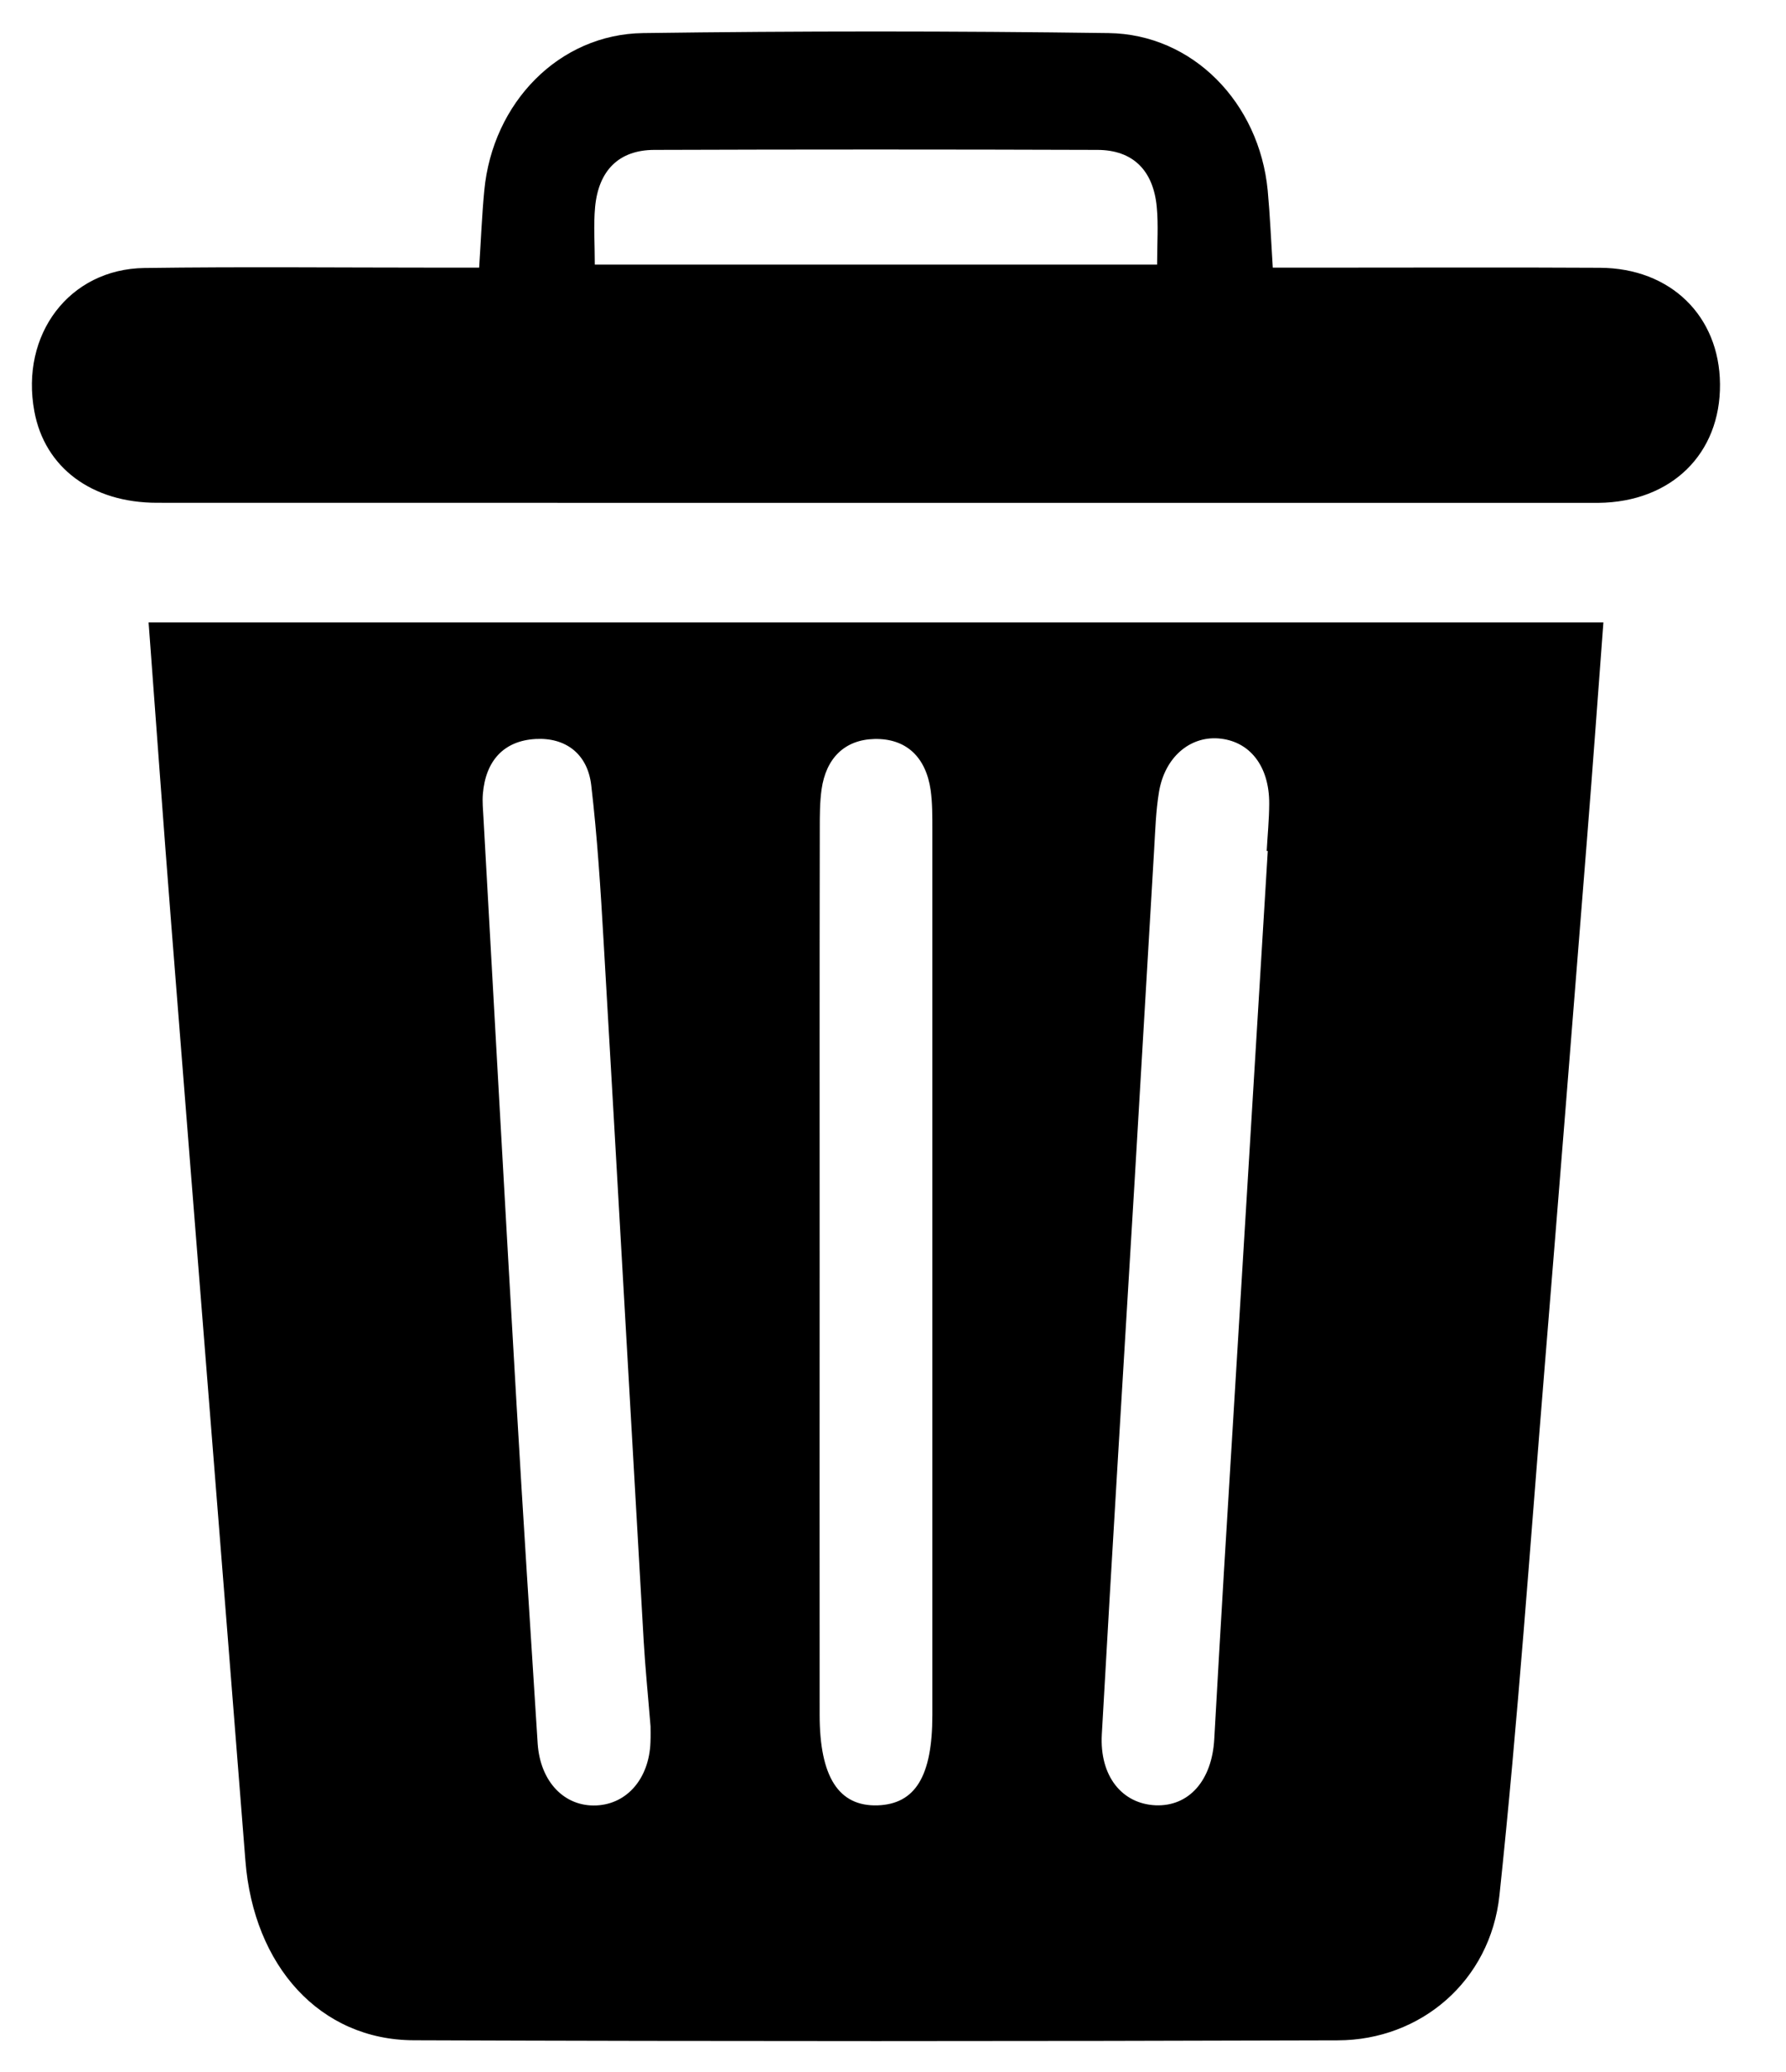 <svg width="25" height="29" viewBox="0 0 25 29" fill="none" xmlns="http://www.w3.org/2000/svg">
<path d="M2.08 8.711C8.883 8.711 15.642 8.711 22.444 8.711C22.366 9.75 22.293 10.764 22.212 11.776C22.017 14.236 21.821 16.696 21.62 19.155C21.419 21.613 21.249 24.075 20.989 26.527C20.861 27.73 19.883 28.554 18.728 28.557C14.416 28.571 10.104 28.572 5.793 28.556C4.48 28.552 3.55 27.518 3.435 26.041C3.091 21.668 2.74 17.295 2.396 12.923C2.287 11.539 2.188 10.153 2.08 8.711ZM11.473 17.743C11.473 19.828 11.471 21.914 11.473 23.998C11.473 24.872 11.741 25.285 12.284 25.268C12.811 25.25 13.051 24.862 13.051 24.005C13.052 19.872 13.052 15.738 13.051 11.605C13.051 11.423 13.052 11.238 13.027 11.058C12.96 10.593 12.682 10.333 12.24 10.343C11.825 10.353 11.562 10.61 11.5 11.05C11.475 11.23 11.475 11.415 11.475 11.597C11.471 13.647 11.473 15.695 11.473 17.743ZM9.106 24.161C9.071 23.728 9.032 23.346 9.01 22.964C8.822 19.701 8.639 16.436 8.449 13.173C8.407 12.445 8.361 11.715 8.276 10.991C8.225 10.548 7.914 10.32 7.498 10.343C7.057 10.367 6.798 10.642 6.759 11.112C6.75 11.221 6.761 11.33 6.767 11.44C6.92 14.175 7.071 16.91 7.23 19.645C7.322 21.231 7.425 22.815 7.526 24.401C7.561 24.937 7.901 25.291 8.351 25.269C8.781 25.248 9.087 24.889 9.105 24.385C9.109 24.293 9.106 24.201 9.106 24.161ZM17.746 11.911C17.741 11.911 17.736 11.91 17.731 11.91C17.743 11.691 17.765 11.472 17.766 11.252C17.77 10.721 17.491 10.368 17.053 10.335C16.65 10.306 16.305 10.602 16.224 11.08C16.179 11.349 16.171 11.625 16.155 11.898C16.064 13.431 15.974 14.965 15.884 16.498C15.729 19.09 15.568 21.681 15.423 24.274C15.39 24.86 15.707 25.246 16.174 25.267C16.641 25.287 16.965 24.922 16.997 24.34C17.042 23.555 17.085 22.769 17.133 21.985C17.337 18.628 17.542 15.27 17.746 11.911Z" fill="black"/>
<path d="M17.816 3.746C18.097 3.746 18.356 3.746 18.613 3.746C19.875 3.746 21.136 3.741 22.397 3.748C23.384 3.753 24.068 4.422 24.076 5.375C24.085 6.352 23.395 7.027 22.376 7.038C22.358 7.038 22.341 7.038 22.323 7.038C15.615 7.038 8.908 7.039 2.199 7.037C1.283 7.037 0.626 6.544 0.481 5.758C0.281 4.683 0.969 3.765 2.021 3.751C3.387 3.732 4.753 3.746 6.119 3.746C6.308 3.746 6.496 3.746 6.707 3.746C6.733 3.352 6.746 3.007 6.779 2.666C6.895 1.439 7.824 0.478 9.003 0.463C11.174 0.433 13.347 0.433 15.518 0.463C16.697 0.479 17.627 1.439 17.745 2.665C17.777 3.007 17.791 3.352 17.816 3.746ZM8.326 3.703C10.982 3.703 13.58 3.703 16.197 3.703C16.197 3.406 16.216 3.149 16.192 2.897C16.144 2.383 15.857 2.099 15.361 2.098C13.294 2.091 11.227 2.091 9.159 2.098C8.664 2.099 8.378 2.385 8.33 2.899C8.307 3.151 8.326 3.407 8.326 3.703Z" fill="black"/>
</svg>
